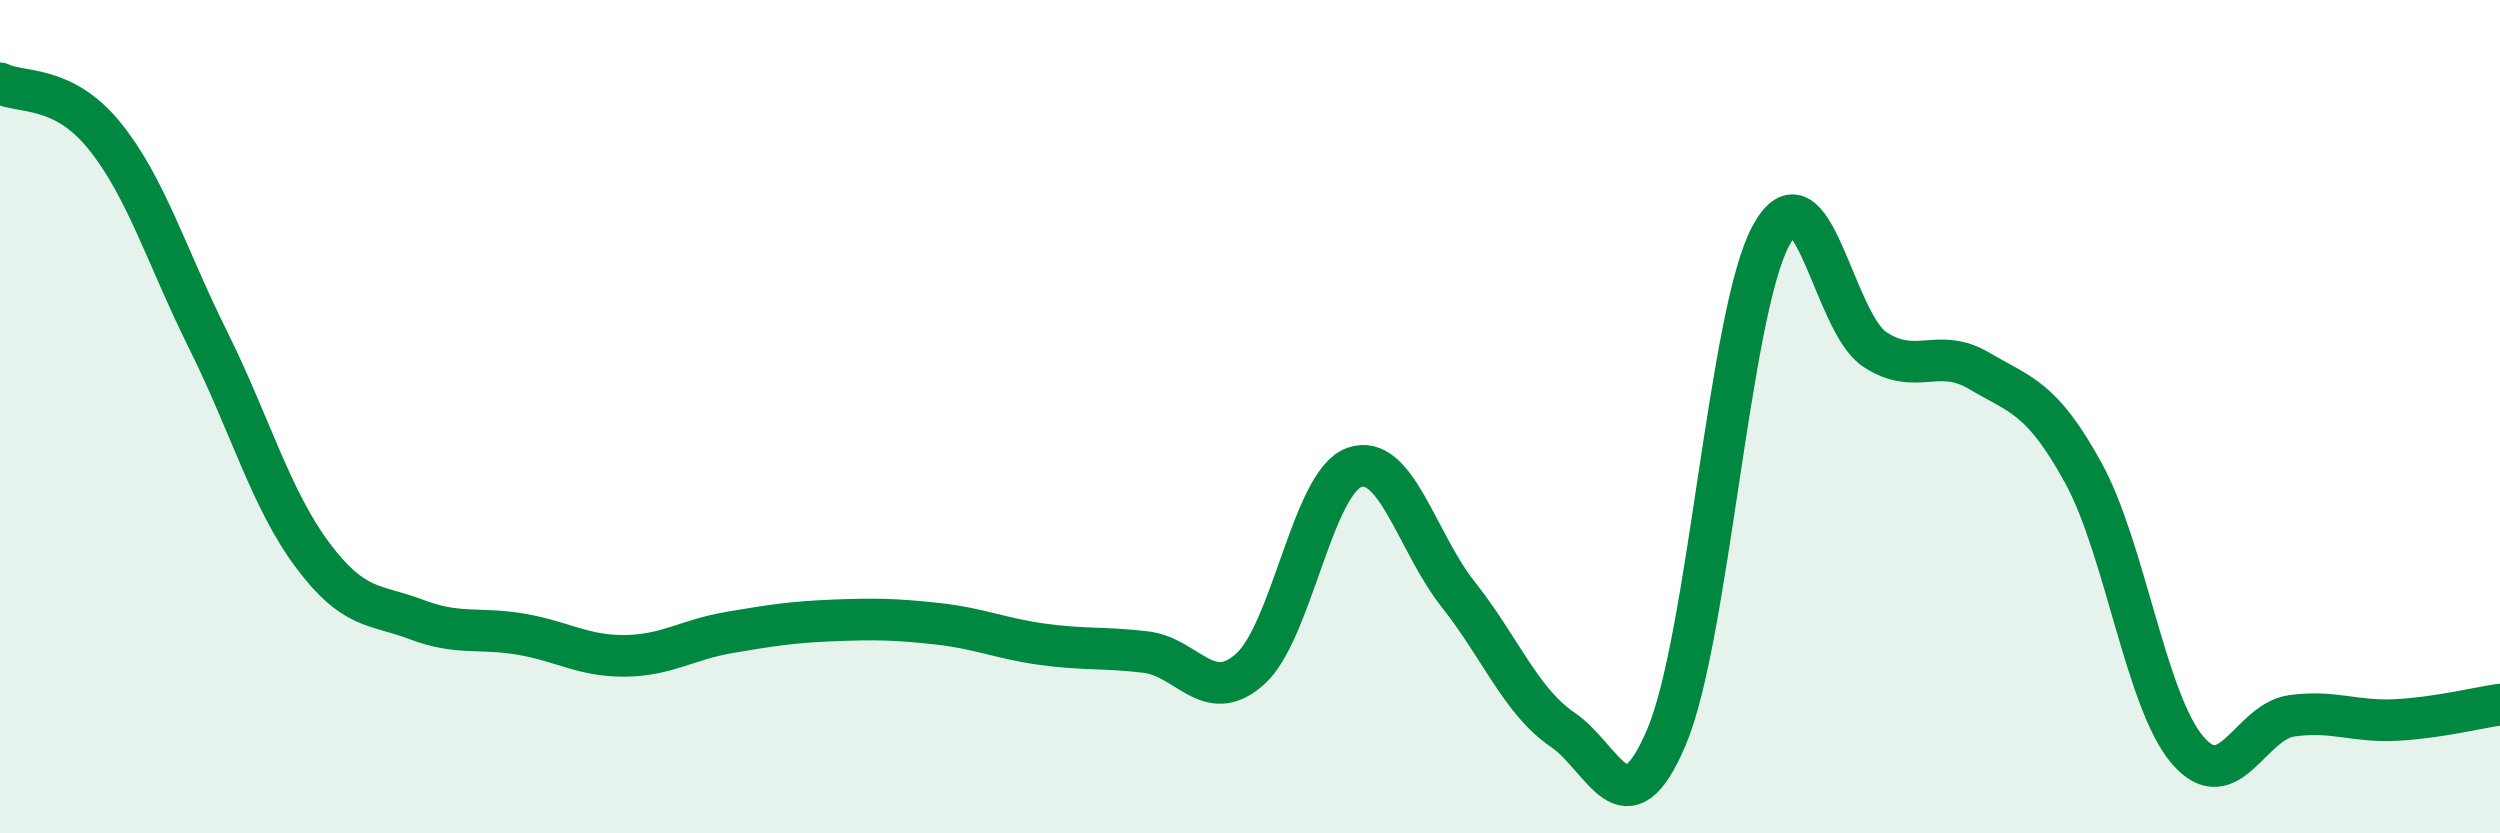 
    <svg width="60" height="20" viewBox="0 0 60 20" xmlns="http://www.w3.org/2000/svg">
      <path
        d="M 0,2 C 0.5,2.25 1.5,2.02 2.5,3.25 C 3.5,4.48 4,6.16 5,8.17 C 6,10.18 6.5,11.98 7.5,13.32 C 8.5,14.66 9,14.49 10,14.87 C 11,15.25 11.5,15.05 12.5,15.22 C 13.5,15.39 14,15.75 15,15.74 C 16,15.73 16.5,15.35 17.5,15.18 C 18.5,15.01 19,14.93 20,14.89 C 21,14.85 21.5,14.86 22.5,14.97 C 23.5,15.08 24,15.32 25,15.46 C 26,15.6 26.5,15.53 27.5,15.65 C 28.5,15.77 29,16.95 30,16.06 C 31,15.17 31.5,11.58 32.5,11.22 C 33.5,10.86 34,13.01 35,14.27 C 36,15.53 36.5,16.83 37.5,17.51 C 38.5,18.19 39,20.05 40,17.68 C 41,15.31 41.5,7.52 42.5,5.66 C 43.5,3.8 44,7.74 45,8.39 C 46,9.04 46.5,8.31 47.5,8.9 C 48.5,9.49 49,9.53 50,11.35 C 51,13.17 51.5,16.83 52.5,18 C 53.5,19.17 54,17.32 55,17.18 C 56,17.04 56.5,17.33 57.5,17.28 C 58.5,17.23 59.5,16.98 60,16.91L60 20L0 20Z"
        fill="#008740"
        opacity="0.1"
        stroke-linecap="round"
        stroke-linejoin="round"
      />
      <path
        d="M 0,2 C 0.5,2.25 1.5,2.02 2.5,3.25 C 3.5,4.48 4,6.16 5,8.17 C 6,10.18 6.5,11.98 7.5,13.32 C 8.5,14.66 9,14.49 10,14.87 C 11,15.25 11.5,15.05 12.5,15.22 C 13.5,15.39 14,15.75 15,15.74 C 16,15.73 16.5,15.35 17.5,15.18 C 18.5,15.01 19,14.93 20,14.89 C 21,14.85 21.5,14.86 22.5,14.97 C 23.5,15.08 24,15.32 25,15.46 C 26,15.6 26.5,15.53 27.5,15.65 C 28.5,15.77 29,16.95 30,16.06 C 31,15.17 31.5,11.58 32.5,11.22 C 33.5,10.86 34,13.01 35,14.27 C 36,15.53 36.5,16.83 37.5,17.51 C 38.5,18.19 39,20.05 40,17.68 C 41,15.31 41.5,7.52 42.5,5.66 C 43.5,3.8 44,7.74 45,8.39 C 46,9.04 46.5,8.31 47.5,8.9 C 48.5,9.49 49,9.53 50,11.35 C 51,13.17 51.5,16.83 52.5,18 C 53.5,19.17 54,17.32 55,17.18 C 56,17.04 56.5,17.33 57.5,17.28 C 58.5,17.23 59.5,16.98 60,16.91"
        stroke="#008740"
        stroke-width="1"
        fill="none"
        stroke-linecap="round"
        stroke-linejoin="round"
      />
    </svg>
  